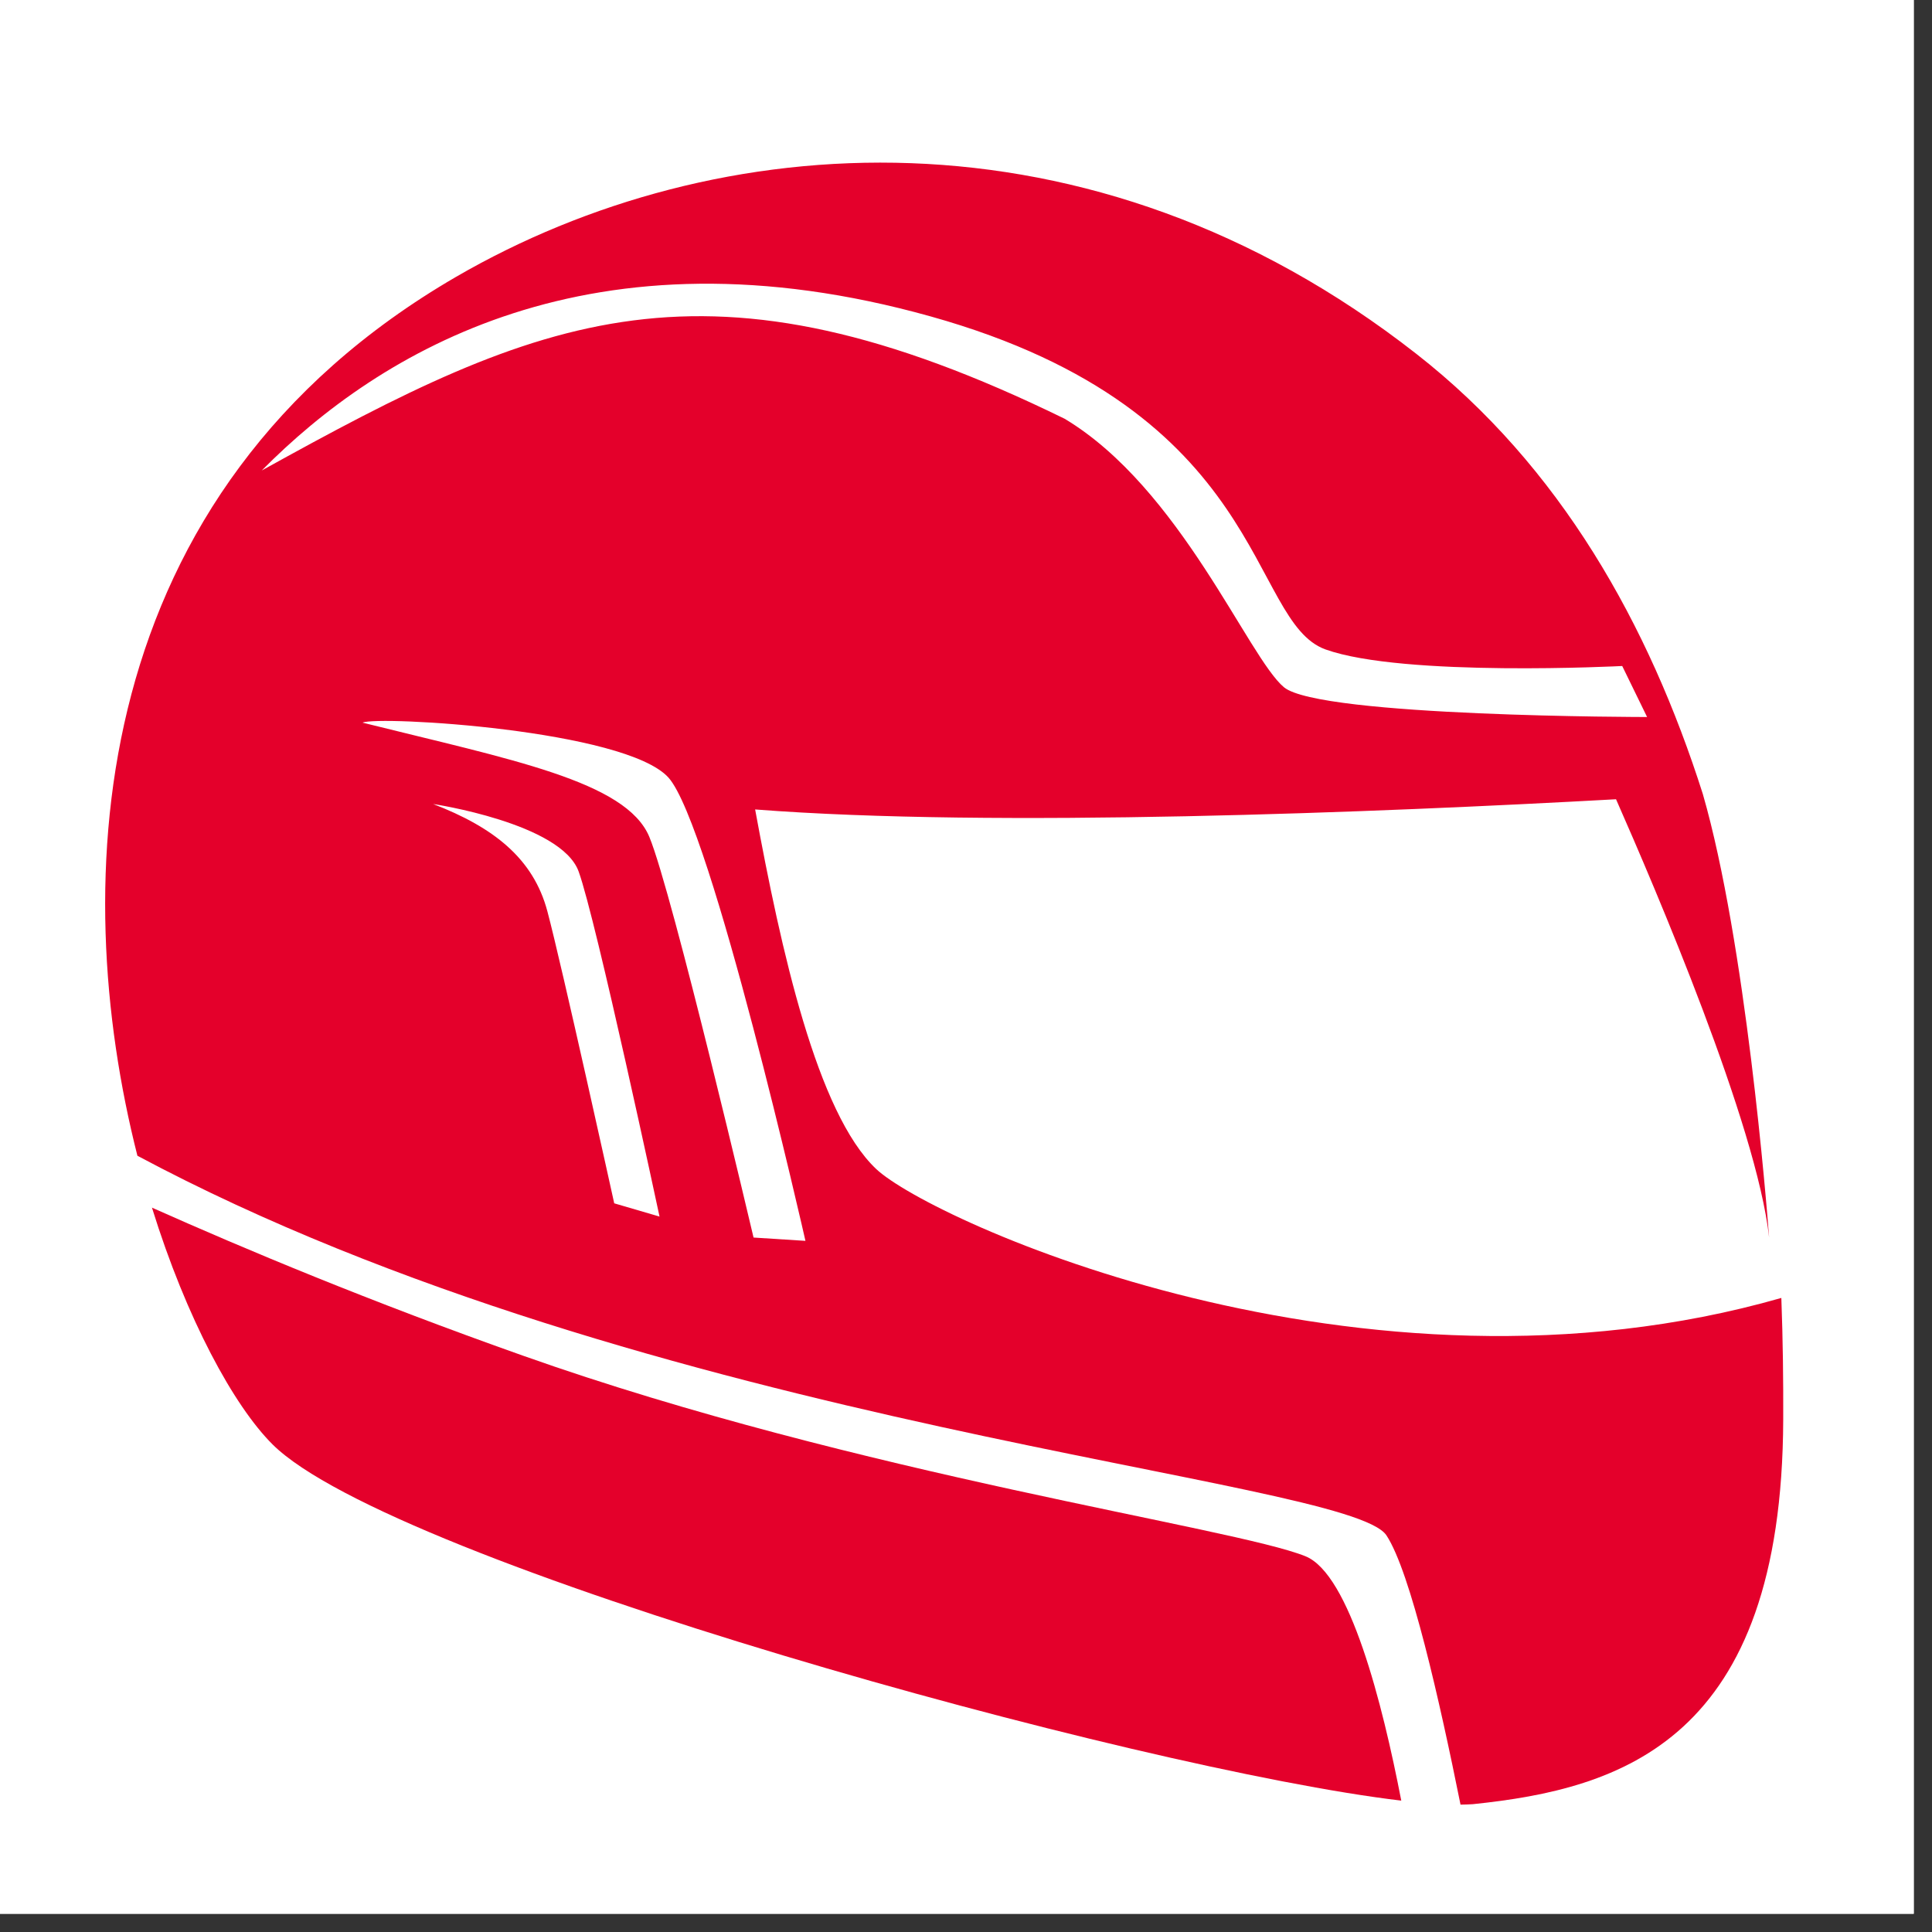 <svg xmlns="http://www.w3.org/2000/svg" xmlns:xlink="http://www.w3.org/1999/xlink" width="70" zoomAndPan="magnify" viewBox="0 0 52.5 52.5" height="70" preserveAspectRatio="xMidYMid meet" version="1.0"><rect x="0" y="0" width="52.5" height="52.5" fill="#333333" stroke="none"/><defs><clipPath id="84f1990771"><path d="M 0 0 L 52.004 0 L 52.004 52.004 L 0 52.004 Z M 0 0 " clip-rule="nonzero"/></clipPath><clipPath id="42e8b3f497"><path d="M 2 4 L 48.621 4 L 48.621 49.359 L 2 49.359 Z M 2 4 " clip-rule="nonzero"/></clipPath><clipPath id="6b740f20d2"><path d="M 0.613 0.277 L 46.457 0.277 L 46.457 45.359 L 0.613 45.359 Z M 0.613 0.277 " clip-rule="nonzero"/></clipPath><clipPath id="ad3978e3c1"><rect x="0" width="47" y="0" height="46"/></clipPath></defs><g clip-path="url(#84f1990771)"><path fill="#ffffff" d="M 0 0 L 52.004 0 L 52.004 52.004 L 0 52.004 Z M 0 0 " fill-opacity="1" fill-rule="nonzero"/><path fill="#ffffff" d="M 0 0 L 52.004 0 L 52.004 52.004 L 0 52.004 Z M 0 0 " fill-opacity="1" fill-rule="nonzero"/></g><g clip-path="url(#42e8b3f497)"><g transform="matrix(1, 0, 0, 1, 2, 4)"><g clip-path="url(#ad3978e3c1)"><path fill="#e4002b" d="M 2.129 28.816 C 3.07 31.848 4.355 34.203 5.406 35.25 C 8.652 38.477 28.926 44.086 36.078 44.93 C 35.566 42.281 34.676 38.773 33.473 38.289 C 31.516 37.5 21.375 36.086 12.203 32.836 C 8.043 31.363 4.652 29.941 2.129 28.816 Z M 2.129 28.816 " fill-opacity="1" fill-rule="nonzero"/><g clip-path="url(#6b740f20d2)"><path fill="#e4002b" d="M 10.398 3.52 C 17.449 -0.566 27.625 -1.32 36.484 5.613 C 40.402 8.672 42.809 12.977 44.273 17.578 C 45.434 21.602 46.008 28.754 46.074 29.629 C 45.738 26.57 42.98 20.137 41.914 17.719 C 35.406 18.078 25.027 18.5 18.52 17.996 C 19.223 21.824 20.203 26.25 21.809 27.766 C 23.281 29.16 35.012 34.535 46.406 31.27 C 46.449 32.422 46.461 33.527 46.457 34.57 C 46.43 43.305 42.055 44.609 38.02 45.027 C 37.922 45.031 37.805 45.039 37.688 45.039 C 37.121 42.219 36.332 38.723 35.676 37.723 C 34.645 36.148 15.68 34.859 1.734 27.406 C -0.16 19.949 0.305 9.379 10.398 3.52 Z M 12.875 20.766 C 13.262 22.211 14.691 28.699 14.691 28.699 L 15.922 29.059 C 15.922 29.059 14.199 20.984 13.723 19.68 C 13.246 18.367 9.77 17.848 9.77 17.848 C 11.402 18.477 12.492 19.32 12.875 20.766 Z M 15.645 18.742 C 16.273 20.254 18.477 29.629 18.477 29.629 L 19.887 29.719 C 19.887 29.719 17.332 18.43 16.164 17.129 C 14.988 15.832 8.277 15.445 7.852 15.637 C 11.879 16.641 15.016 17.227 15.645 18.742 Z M 26.93 7.379 C 30.078 9.266 31.918 13.867 32.891 14.676 C 33.867 15.484 42.758 15.484 42.758 15.484 L 42.082 14.098 C 42.082 14.098 36.141 14.406 34.02 13.648 C 31.902 12.883 32.492 7.172 23.289 4.598 C 14.078 2.02 8.309 5.555 5.113 8.785 C 12.734 4.566 17.152 2.598 26.93 7.379 Z M 26.93 7.379 " fill-opacity="1" fill-rule="nonzero"/></g></g></g></g></svg>